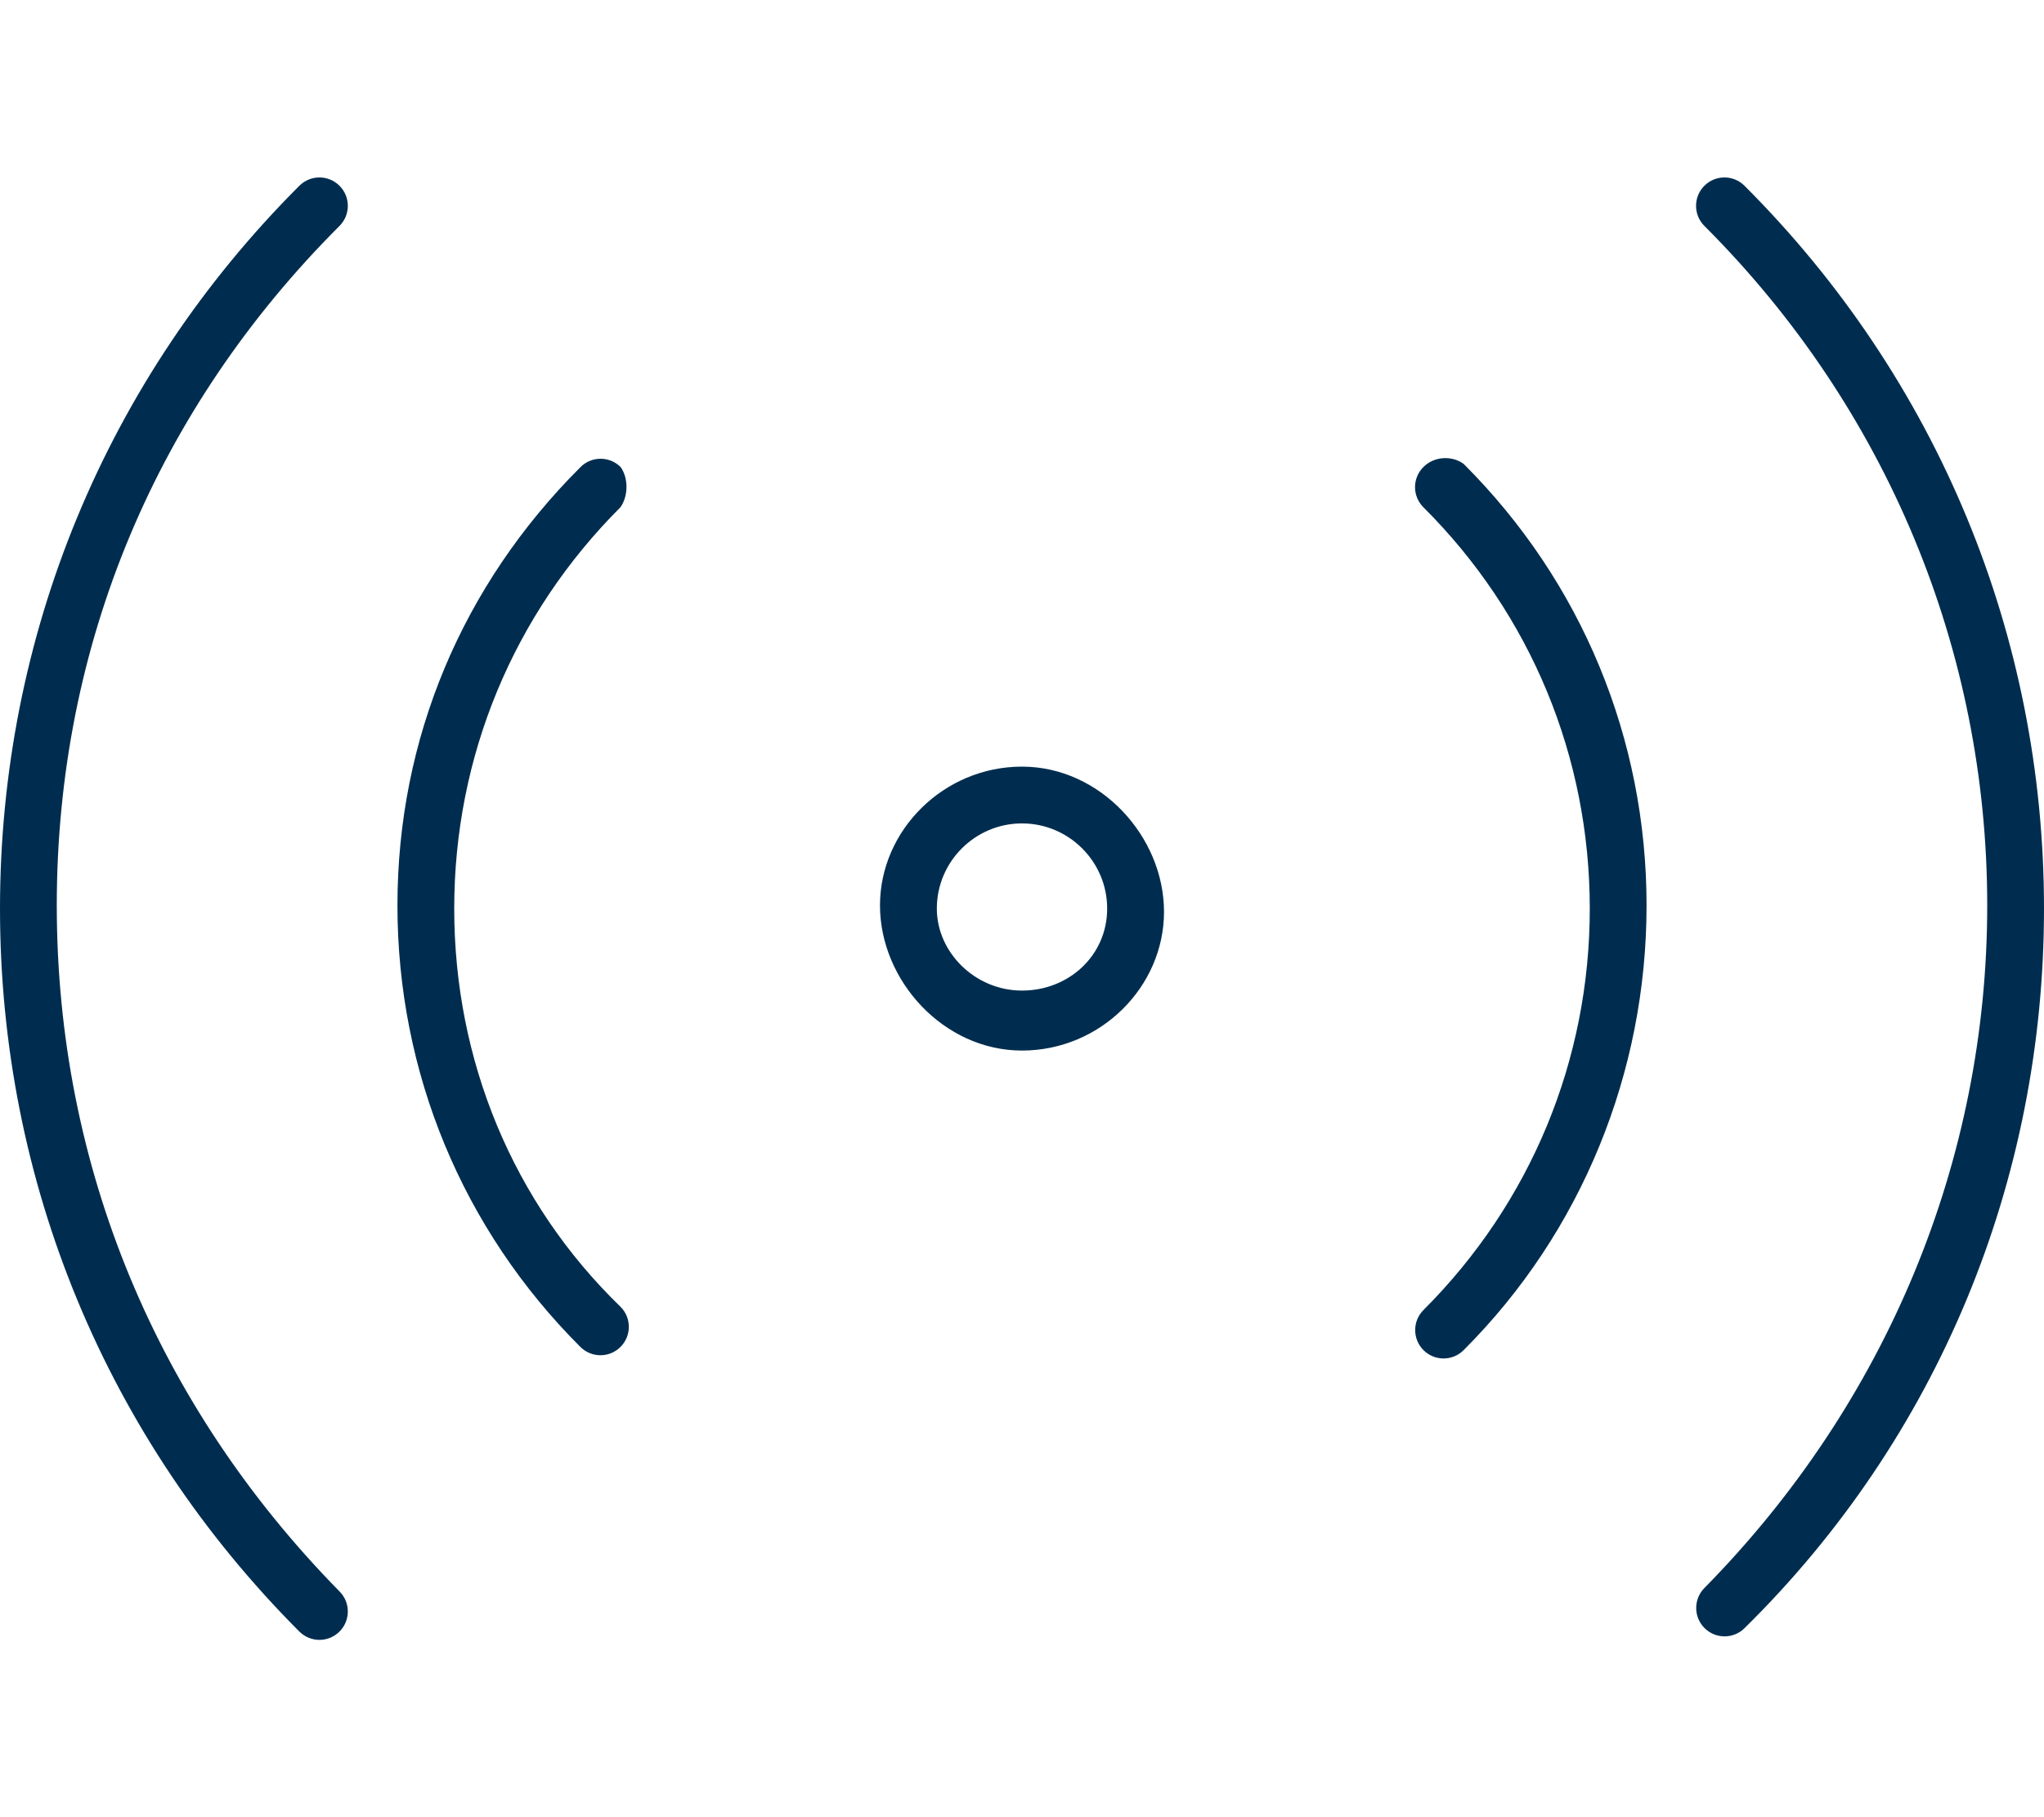 <?xml version="1.0" encoding="UTF-8" standalone="no"?>
<!DOCTYPE svg PUBLIC "-//W3C//DTD SVG 1.1//EN" "http://www.w3.org/Graphics/SVG/1.1/DTD/svg11.dtd">
<svg width="100%" height="100%" viewBox="0 0 576 512" version="1.1" xmlns="http://www.w3.org/2000/svg" xmlns:xlink="http://www.w3.org/1999/xlink" xml:space="preserve" xmlns:serif="http://www.serif.com/" style="fill-rule:evenodd;clip-rule:evenodd;stroke-linejoin:round;stroke-miterlimit:2;">
    <path d="M288,216C265.94,216 247.98,233.94 247.98,255.1C247.98,276.26 265.9,296 288,296C310.1,296 328.02,278.06 328.02,256.9C328.02,235.74 310.1,216 288,216ZM288,279.1C274.77,279.1 264,268.32 264,256C264,242.78 274.77,232 288,232C301.23,232 312,242.78 312,256C312,269.2 301.2,279.1 288,279.1ZM95.67,52.34C92.545,49.215 87.482,49.215 84.36,52.34C29.95,106.7 0,179.1 0,256C0,332.9 29.95,405.2 84.36,459.7C85.922,461.262 87.969,462.044 90.016,462.044C92.063,462.044 94.11,461.263 95.672,459.7C98.797,456.575 98.797,451.512 95.672,448.39C44.3,396.1 16,328.7 16,255.1C16,181.5 44.3,115 95.67,63.66C98.8,60.53 98.8,55.47 95.67,52.34ZM491.6,52.34C488.475,49.215 483.412,49.215 480.29,52.34C477.168,55.465 477.165,60.528 480.29,63.65C531.7,115 560,183.3 560,255.1C560,326.9 531.7,395.2 480.33,447.4C477.205,450.525 477.205,455.588 480.33,458.71C481.892,460.272 483.939,461.054 485.986,461.054C488.033,461.054 490.08,460.272 491.642,458.71C546,405.2 576,332.9 576,256C576,179.1 546,106.7 491.6,52.34ZM174.9,131.6C171.775,128.475 166.712,128.475 163.59,131.6C130.3,164.8 112,208.1 112,255.1C112,302.1 130.3,346.32 163.55,379.5C165.112,381.063 167.159,381.844 169.206,381.844C171.253,381.844 173.3,381.063 174.862,379.5C177.987,376.375 177.987,371.312 174.862,368.19C144.6,338.9 128,298.8 128,256C128,213.2 144.64,173.09 174.86,142.9C177.1,139.7 177.1,134.7 174.9,131.6ZM401.1,131.6C397.975,134.725 397.975,139.788 401.1,142.91C431.4,173.1 448,213.3 448,256C448,298.7 431.36,338.9 401.14,369.1C398.015,372.225 398.015,377.288 401.14,380.41C402.702,381.973 404.749,382.754 406.796,382.754C408.843,382.754 410.89,381.973 412.452,380.41C445.7,347.2 464,302.1 464,255.1C464,208.1 445.7,163.88 412.45,130.7C409.3,128.4 404.3,128.4 401.1,131.6Z" style="fill:rgb(0,45,79);fill-rule:nonzero;"/>
</svg>
